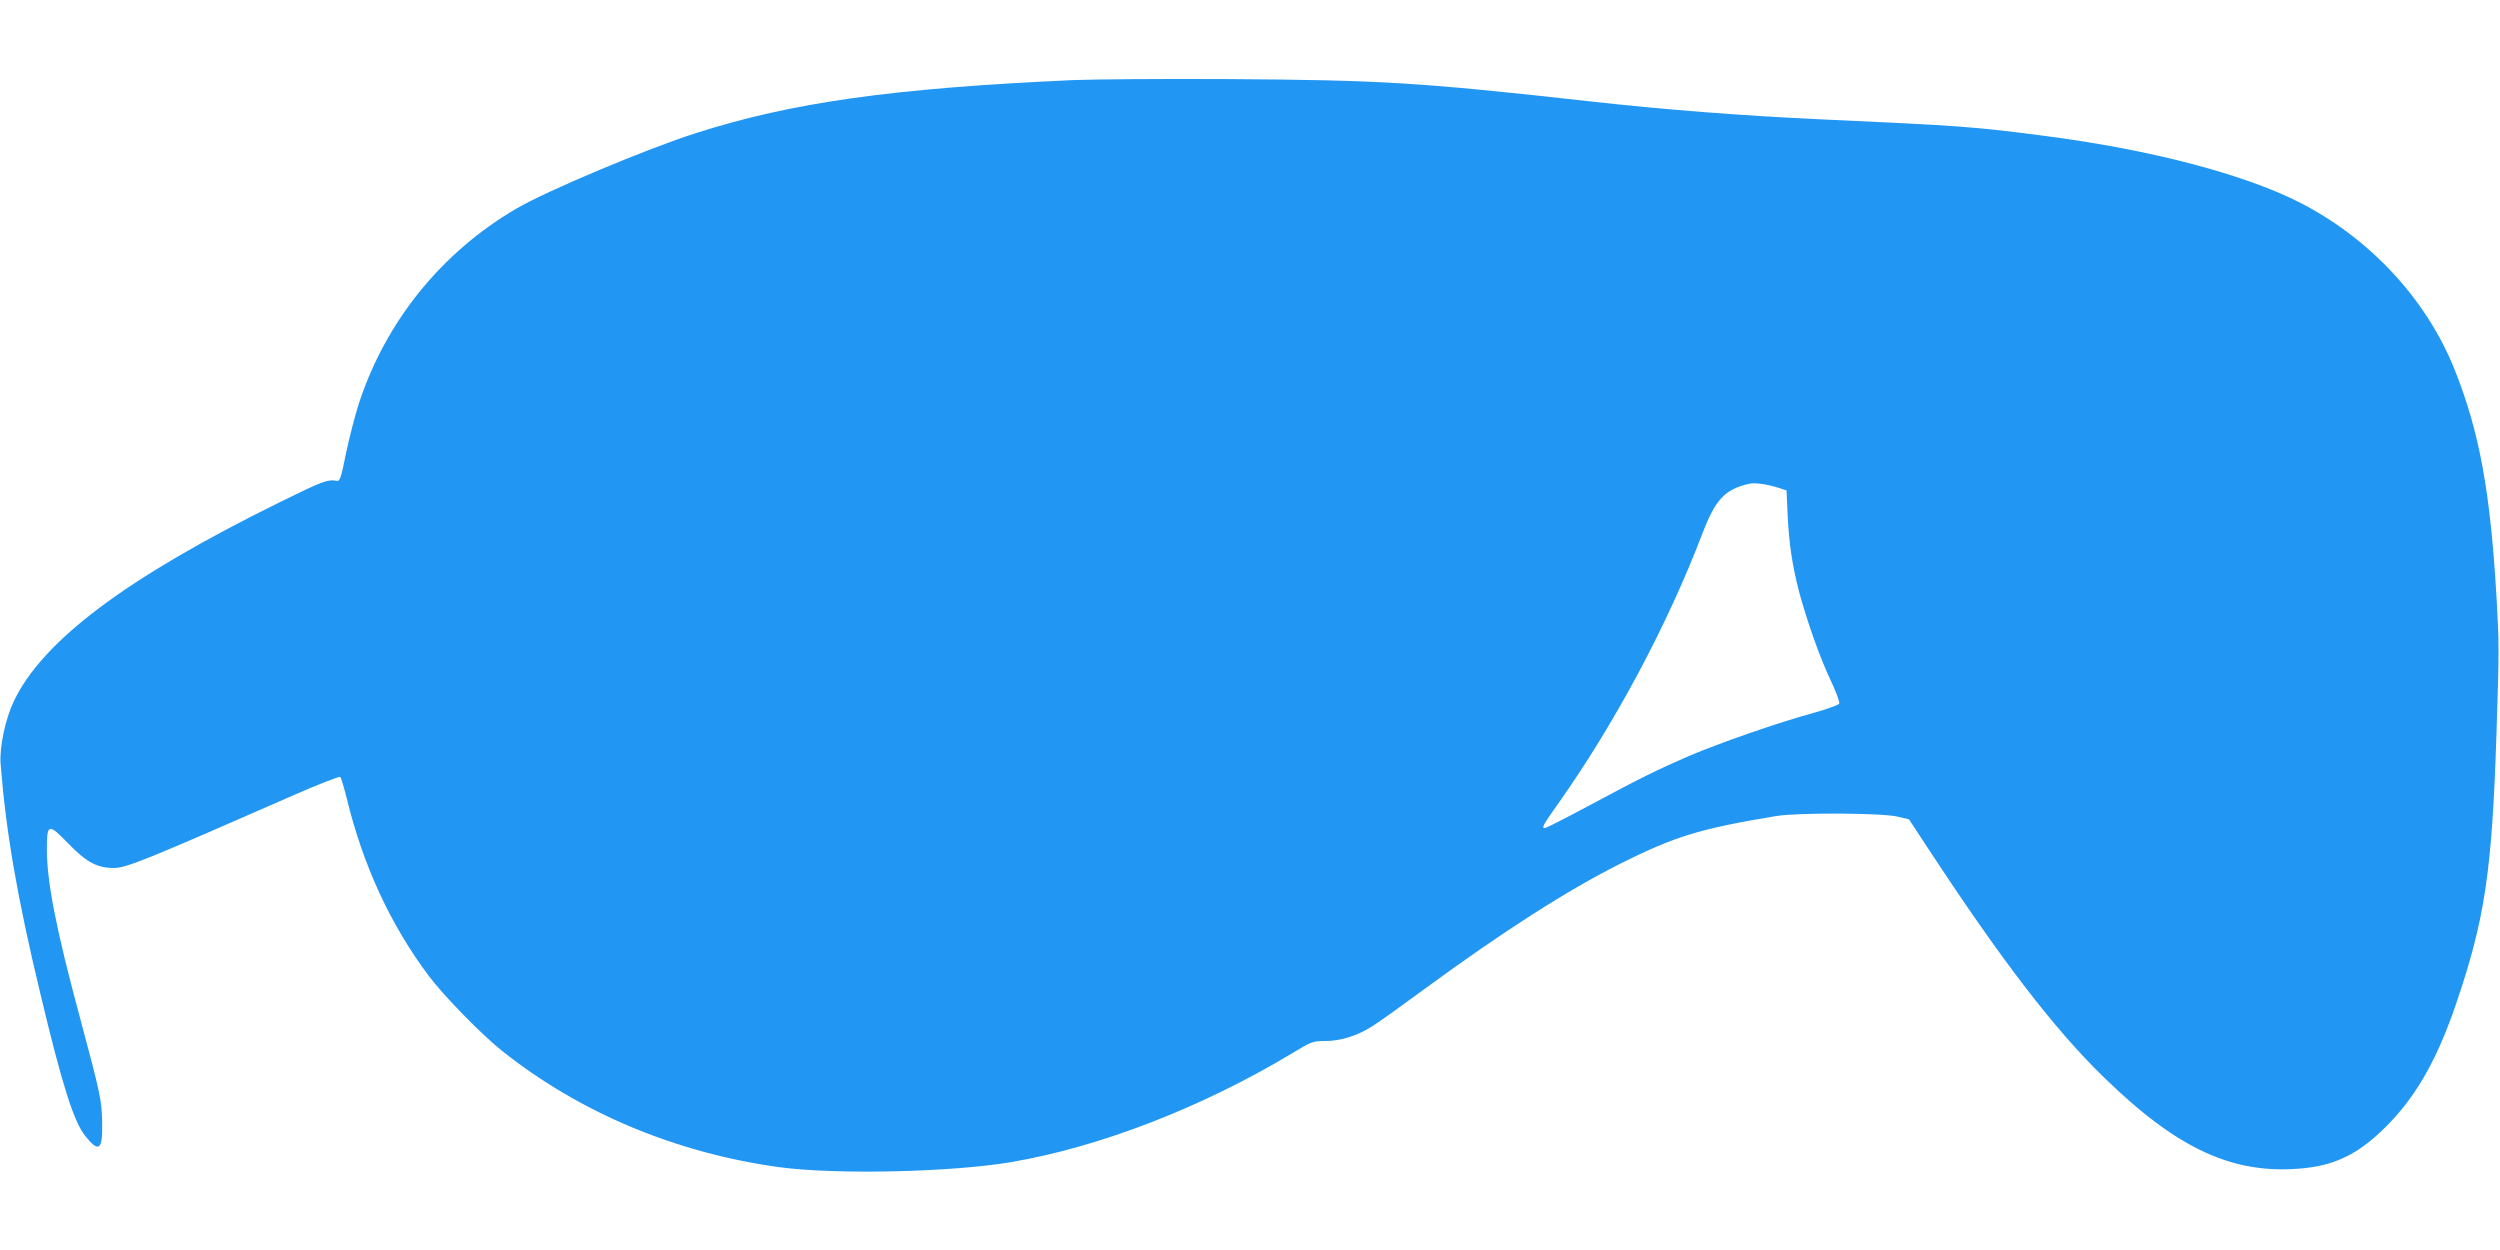 <?xml version="1.0" standalone="no"?>
<!DOCTYPE svg PUBLIC "-//W3C//DTD SVG 20010904//EN"
 "http://www.w3.org/TR/2001/REC-SVG-20010904/DTD/svg10.dtd">
<svg version="1.0" xmlns="http://www.w3.org/2000/svg"
 width="1280pt" height="640pt" viewBox="0 0 1280 640"
 preserveAspectRatio="xMidYMid meet">
<g transform="translate(0,640) scale(0.1,-0.1)"
fill="#2196f3" stroke="none">
<path d="M5495 5990 c-926 -42 -1439 -114 -1930 -271 -249 -79 -766 -296 -921
-387 -382 -223 -668 -576 -806 -996 -21 -65 -51 -182 -67 -260 -25 -124 -31
-141 -47 -138 -46 9 -74 -2 -295 -111 -783 -386 -1212 -708 -1359 -1019 -43
-90 -73 -235 -67 -317 27 -346 84 -681 203 -1176 112 -470 172 -660 232 -733
69 -86 88 -70 85 71 -2 115 -10 149 -111 527 -124 458 -172 704 -172 872 0
132 8 134 108 31 94 -98 151 -128 237 -127 63 1 160 40 919 373 127 56 234 97
238 93 5 -5 19 -53 33 -108 83 -344 226 -653 423 -914 77 -102 268 -297 372
-380 398 -317 890 -523 1420 -596 291 -39 878 -26 1187 26 458 78 982 282
1445 561 92 56 101 59 163 59 79 0 166 27 243 77 31 19 148 103 261 186 409
300 736 509 1009 646 277 139 409 179 797 243 110 18 538 16 620 -3 l59 -14
92 -140 c378 -577 650 -932 905 -1180 382 -373 670 -503 1027 -466 174 18 296
84 442 237 140 148 241 329 335 604 147 432 184 674 207 1385 14 441 14 449 0
700 -32 541 -87 842 -213 1159 -144 364 -438 680 -804 864 -286 143 -761 267
-1295 336 -364 48 -444 53 -1170 86 -380 18 -775 48 -1150 90 -890 99 -1078
110 -1860 115 -338 2 -696 -1 -795 -5z m3606 -2086 l46 -15 6 -132 c7 -139 23
-249 57 -382 37 -141 109 -346 162 -456 28 -59 48 -114 45 -121 -2 -7 -60 -28
-128 -47 -180 -49 -483 -154 -642 -222 -162 -70 -247 -112 -523 -260 -112 -60
-209 -109 -214 -109 -19 0 -10 16 71 130 290 411 556 910 734 1375 68 178 115
229 240 258 28 7 91 -2 146 -19z"/>
</g>
</svg>
